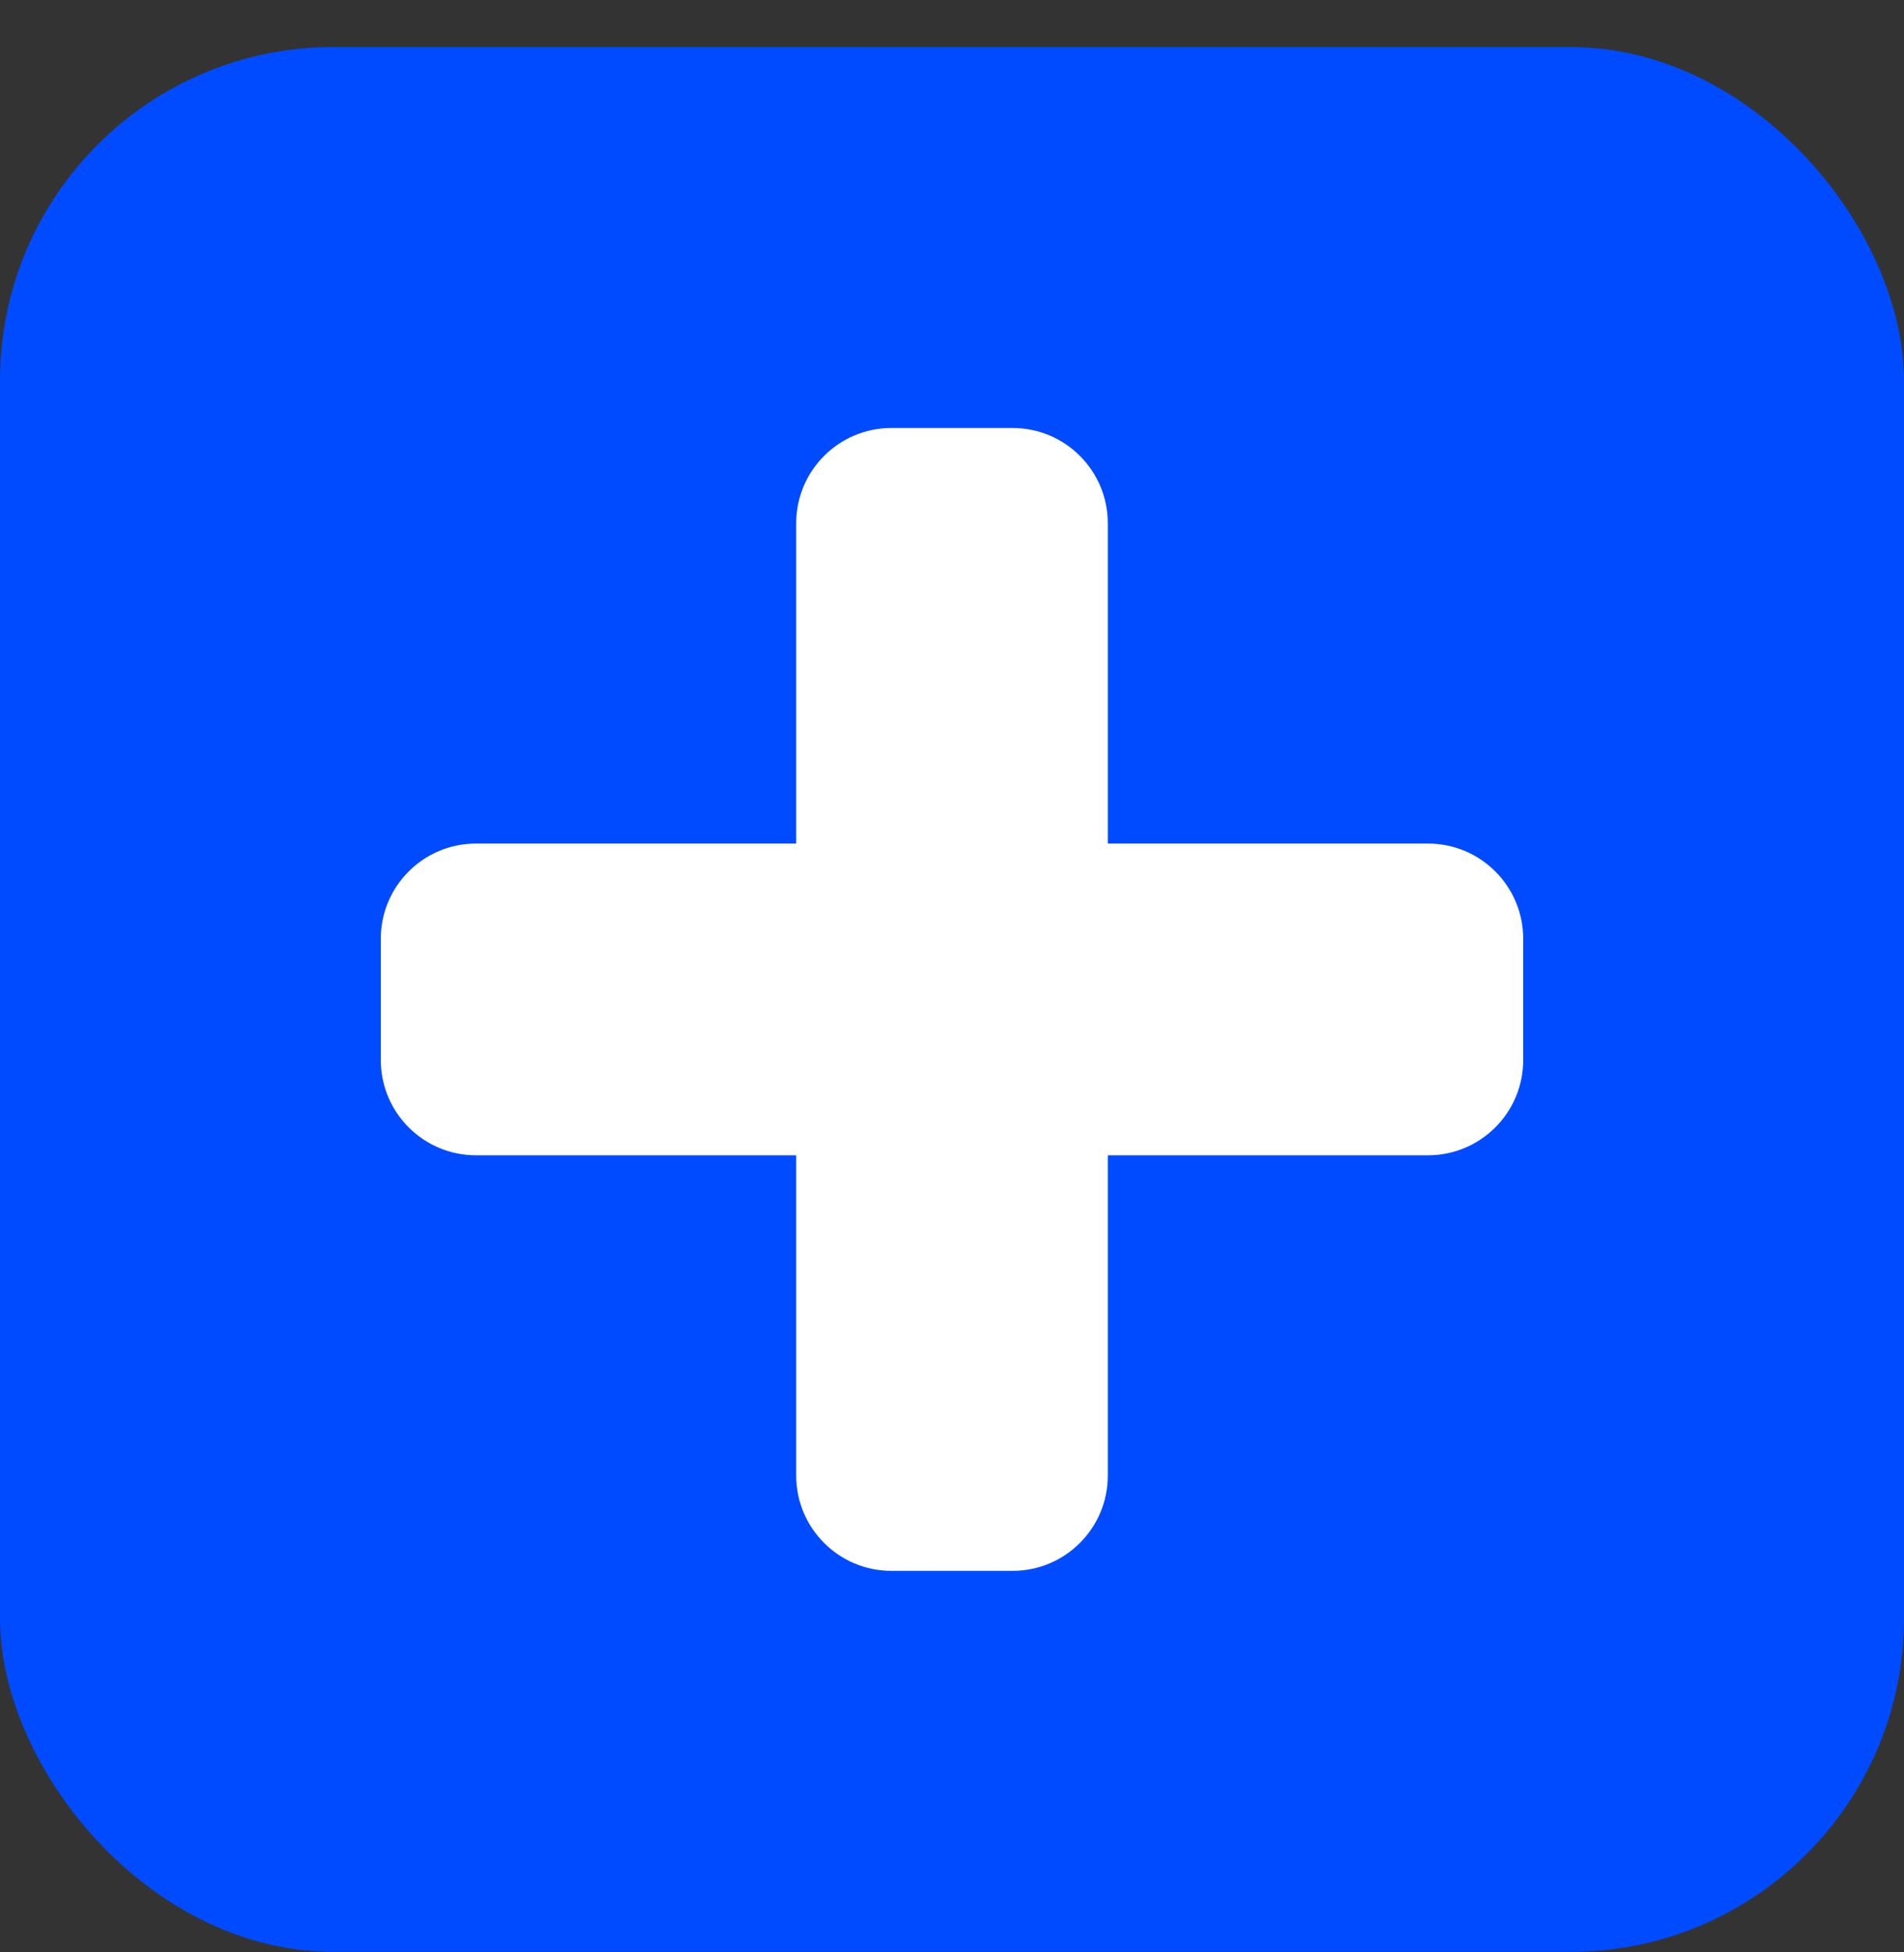 <?xml version="1.0" encoding="UTF-8"?>
<svg xmlns="http://www.w3.org/2000/svg" width="40" height="41" viewBox="0 0 40 41" fill="none">
  <rect x="0" y="0" width="40" height="41" fill="#333333" stroke="none"/>
  <rect y="0.988" width="40" height="40" rx="7" fill="#004BFF"></rect>
  <path fill-rule="evenodd" clip-rule="evenodd" d="M18.727 8.988C17.623 8.988 16.727 9.883 16.727 10.988V17.715H10C8.895 17.715 8 18.61 8 19.715V22.261C8 23.365 8.895 24.261 10 24.261H16.727V30.988C16.727 32.092 17.623 32.988 18.727 32.988H21.273C22.377 32.988 23.273 32.092 23.273 30.988V24.261H30C31.105 24.261 32 23.365 32 22.261V19.715C32 18.61 31.105 17.715 30 17.715H23.273V10.988C23.273 9.883 22.377 8.988 21.273 8.988H18.727Z" fill="white"></path>
</svg>
